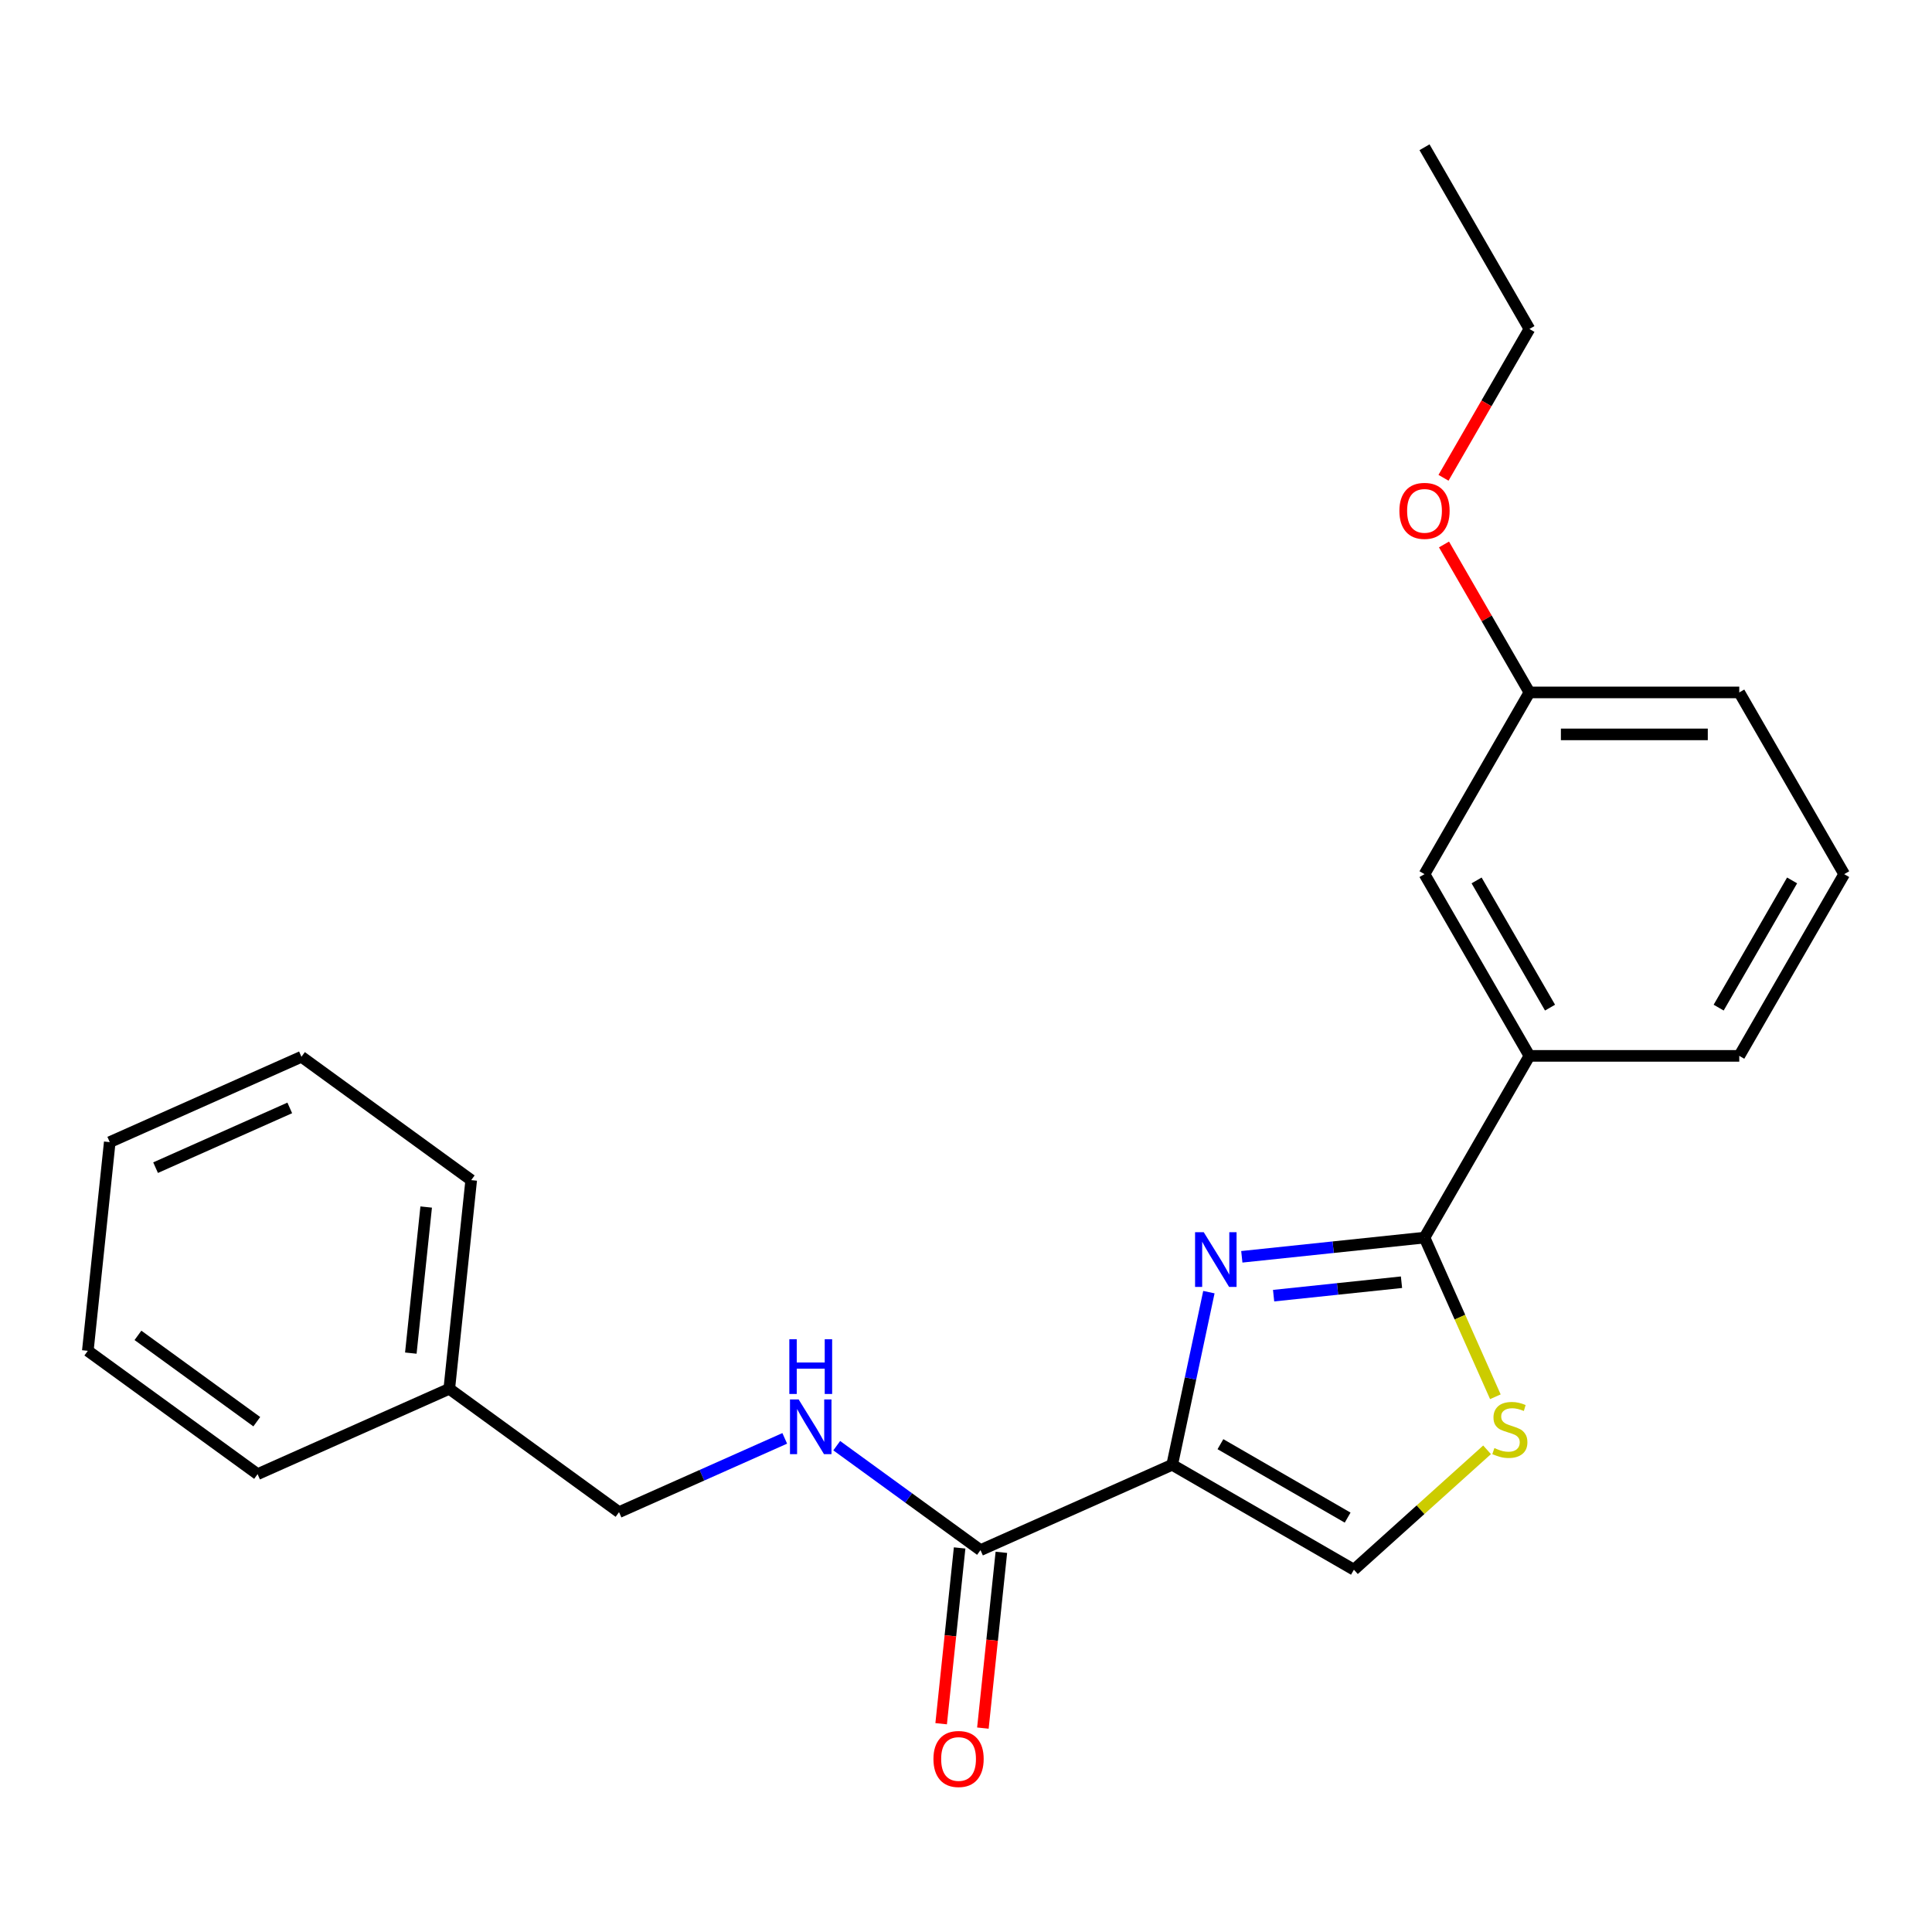 <?xml version='1.0' encoding='iso-8859-1'?>
<svg version='1.1' baseProfile='full'
              xmlns='http://www.w3.org/2000/svg'
                      xmlns:rdkit='http://www.rdkit.org/xml'
                      xmlns:xlink='http://www.w3.org/1999/xlink'
                  xml:space='preserve'
width='1000px' height='1000px' viewBox='0 0 1000 1000'>
<!-- END OF HEADER -->
<rect style='opacity:1.0;fill:#FFFFFF;stroke:none' width='1000' height='1000' x='0' y='0'> </rect>
<path class='bond-0' d='M 232.545,718.843 L 320.413,782.683' style='fill:none;fill-rule:evenodd;stroke:#000000;stroke-width:6px;stroke-linecap:butt;stroke-linejoin:miter;stroke-opacity:1' />
<path class='bond-1' d='M 232.545,718.843 L 243.898,610.827' style='fill:none;fill-rule:evenodd;stroke:#000000;stroke-width:6px;stroke-linecap:butt;stroke-linejoin:miter;stroke-opacity:1' />
<path class='bond-1' d='M 212.644,700.37 L 220.591,624.758' style='fill:none;fill-rule:evenodd;stroke:#000000;stroke-width:6px;stroke-linecap:butt;stroke-linejoin:miter;stroke-opacity:1' />
<path class='bond-2' d='M 232.545,718.843 L 133.323,763.019' style='fill:none;fill-rule:evenodd;stroke:#000000;stroke-width:6px;stroke-linecap:butt;stroke-linejoin:miter;stroke-opacity:1' />
<path class='bond-3' d='M 507.503,802.347 L 470.296,775.315' style='fill:none;fill-rule:evenodd;stroke:#000000;stroke-width:6px;stroke-linecap:butt;stroke-linejoin:miter;stroke-opacity:1' />
<path class='bond-3' d='M 470.296,775.315 L 433.09,748.283' style='fill:none;fill-rule:evenodd;stroke:#0000FF;stroke-width:6px;stroke-linecap:butt;stroke-linejoin:miter;stroke-opacity:1' />
<path class='bond-4' d='M 496.701,801.212 L 491.92,846.702' style='fill:none;fill-rule:evenodd;stroke:#000000;stroke-width:6px;stroke-linecap:butt;stroke-linejoin:miter;stroke-opacity:1' />
<path class='bond-4' d='M 491.92,846.702 L 487.139,892.193' style='fill:none;fill-rule:evenodd;stroke:#FF0000;stroke-width:6px;stroke-linecap:butt;stroke-linejoin:miter;stroke-opacity:1' />
<path class='bond-4' d='M 518.305,803.482 L 513.523,848.973' style='fill:none;fill-rule:evenodd;stroke:#000000;stroke-width:6px;stroke-linecap:butt;stroke-linejoin:miter;stroke-opacity:1' />
<path class='bond-4' d='M 513.523,848.973 L 508.742,894.464' style='fill:none;fill-rule:evenodd;stroke:#FF0000;stroke-width:6px;stroke-linecap:butt;stroke-linejoin:miter;stroke-opacity:1' />
<path class='bond-5' d='M 507.503,802.347 L 606.725,758.171' style='fill:none;fill-rule:evenodd;stroke:#000000;stroke-width:6px;stroke-linecap:butt;stroke-linejoin:miter;stroke-opacity:1' />
<path class='bond-6' d='M 406.179,744.498 L 363.296,763.59' style='fill:none;fill-rule:evenodd;stroke:#0000FF;stroke-width:6px;stroke-linecap:butt;stroke-linejoin:miter;stroke-opacity:1' />
<path class='bond-6' d='M 363.296,763.59 L 320.413,782.683' style='fill:none;fill-rule:evenodd;stroke:#000000;stroke-width:6px;stroke-linecap:butt;stroke-linejoin:miter;stroke-opacity:1' />
<path class='bond-7' d='M 737.323,640.58 L 755.663,681.773' style='fill:none;fill-rule:evenodd;stroke:#000000;stroke-width:6px;stroke-linecap:butt;stroke-linejoin:miter;stroke-opacity:1' />
<path class='bond-7' d='M 755.663,681.773 L 774.003,722.966' style='fill:none;fill-rule:evenodd;stroke:#CCCC00;stroke-width:6px;stroke-linecap:butt;stroke-linejoin:miter;stroke-opacity:1' />
<path class='bond-8' d='M 737.323,640.58 L 690.042,645.549' style='fill:none;fill-rule:evenodd;stroke:#000000;stroke-width:6px;stroke-linecap:butt;stroke-linejoin:miter;stroke-opacity:1' />
<path class='bond-8' d='M 690.042,645.549 L 642.761,650.519' style='fill:none;fill-rule:evenodd;stroke:#0000FF;stroke-width:6px;stroke-linecap:butt;stroke-linejoin:miter;stroke-opacity:1' />
<path class='bond-8' d='M 725.409,663.674 L 692.313,667.153' style='fill:none;fill-rule:evenodd;stroke:#000000;stroke-width:6px;stroke-linecap:butt;stroke-linejoin:miter;stroke-opacity:1' />
<path class='bond-8' d='M 692.313,667.153 L 659.216,670.631' style='fill:none;fill-rule:evenodd;stroke:#0000FF;stroke-width:6px;stroke-linecap:butt;stroke-linejoin:miter;stroke-opacity:1' />
<path class='bond-9' d='M 737.323,640.58 L 791.628,546.52' style='fill:none;fill-rule:evenodd;stroke:#000000;stroke-width:6px;stroke-linecap:butt;stroke-linejoin:miter;stroke-opacity:1' />
<path class='bond-10' d='M 769.704,750.422 L 735.244,781.449' style='fill:none;fill-rule:evenodd;stroke:#CCCC00;stroke-width:6px;stroke-linecap:butt;stroke-linejoin:miter;stroke-opacity:1' />
<path class='bond-10' d='M 735.244,781.449 L 700.785,812.477' style='fill:none;fill-rule:evenodd;stroke:#000000;stroke-width:6px;stroke-linecap:butt;stroke-linejoin:miter;stroke-opacity:1' />
<path class='bond-11' d='M 700.785,812.477 L 606.725,758.171' style='fill:none;fill-rule:evenodd;stroke:#000000;stroke-width:6px;stroke-linecap:butt;stroke-linejoin:miter;stroke-opacity:1' />
<path class='bond-11' d='M 697.537,785.519 L 631.695,747.505' style='fill:none;fill-rule:evenodd;stroke:#000000;stroke-width:6px;stroke-linecap:butt;stroke-linejoin:miter;stroke-opacity:1' />
<path class='bond-12' d='M 606.725,758.171 L 616.222,713.489' style='fill:none;fill-rule:evenodd;stroke:#000000;stroke-width:6px;stroke-linecap:butt;stroke-linejoin:miter;stroke-opacity:1' />
<path class='bond-12' d='M 616.222,713.489 L 625.719,668.808' style='fill:none;fill-rule:evenodd;stroke:#0000FF;stroke-width:6px;stroke-linecap:butt;stroke-linejoin:miter;stroke-opacity:1' />
<path class='bond-13' d='M 791.628,170.279 L 737.323,76.218' style='fill:none;fill-rule:evenodd;stroke:#000000;stroke-width:6px;stroke-linecap:butt;stroke-linejoin:miter;stroke-opacity:1' />
<path class='bond-14' d='M 791.628,170.279 L 769.393,208.791' style='fill:none;fill-rule:evenodd;stroke:#000000;stroke-width:6px;stroke-linecap:butt;stroke-linejoin:miter;stroke-opacity:1' />
<path class='bond-14' d='M 769.393,208.791 L 747.158,247.303' style='fill:none;fill-rule:evenodd;stroke:#FF0000;stroke-width:6px;stroke-linecap:butt;stroke-linejoin:miter;stroke-opacity:1' />
<path class='bond-15' d='M 747.412,281.814 L 769.52,320.107' style='fill:none;fill-rule:evenodd;stroke:#FF0000;stroke-width:6px;stroke-linecap:butt;stroke-linejoin:miter;stroke-opacity:1' />
<path class='bond-15' d='M 769.52,320.107 L 791.628,358.399' style='fill:none;fill-rule:evenodd;stroke:#000000;stroke-width:6px;stroke-linecap:butt;stroke-linejoin:miter;stroke-opacity:1' />
<path class='bond-16' d='M 954.545,452.459 L 900.24,546.52' style='fill:none;fill-rule:evenodd;stroke:#000000;stroke-width:6px;stroke-linecap:butt;stroke-linejoin:miter;stroke-opacity:1' />
<path class='bond-16' d='M 927.588,455.707 L 889.574,521.549' style='fill:none;fill-rule:evenodd;stroke:#000000;stroke-width:6px;stroke-linecap:butt;stroke-linejoin:miter;stroke-opacity:1' />
<path class='bond-17' d='M 954.545,452.459 L 900.24,358.399' style='fill:none;fill-rule:evenodd;stroke:#000000;stroke-width:6px;stroke-linecap:butt;stroke-linejoin:miter;stroke-opacity:1' />
<path class='bond-18' d='M 900.24,546.52 L 791.628,546.52' style='fill:none;fill-rule:evenodd;stroke:#000000;stroke-width:6px;stroke-linecap:butt;stroke-linejoin:miter;stroke-opacity:1' />
<path class='bond-19' d='M 791.628,546.52 L 737.323,452.459' style='fill:none;fill-rule:evenodd;stroke:#000000;stroke-width:6px;stroke-linecap:butt;stroke-linejoin:miter;stroke-opacity:1' />
<path class='bond-19' d='M 802.294,521.549 L 764.28,455.707' style='fill:none;fill-rule:evenodd;stroke:#000000;stroke-width:6px;stroke-linecap:butt;stroke-linejoin:miter;stroke-opacity:1' />
<path class='bond-20' d='M 737.323,452.459 L 791.628,358.399' style='fill:none;fill-rule:evenodd;stroke:#000000;stroke-width:6px;stroke-linecap:butt;stroke-linejoin:miter;stroke-opacity:1' />
<path class='bond-21' d='M 791.628,358.399 L 900.24,358.399' style='fill:none;fill-rule:evenodd;stroke:#000000;stroke-width:6px;stroke-linecap:butt;stroke-linejoin:miter;stroke-opacity:1' />
<path class='bond-21' d='M 807.92,380.121 L 883.948,380.121' style='fill:none;fill-rule:evenodd;stroke:#000000;stroke-width:6px;stroke-linecap:butt;stroke-linejoin:miter;stroke-opacity:1' />
<path class='bond-22' d='M 243.898,610.827 L 156.029,546.986' style='fill:none;fill-rule:evenodd;stroke:#000000;stroke-width:6px;stroke-linecap:butt;stroke-linejoin:miter;stroke-opacity:1' />
<path class='bond-23' d='M 133.323,763.019 L 45.455,699.179' style='fill:none;fill-rule:evenodd;stroke:#000000;stroke-width:6px;stroke-linecap:butt;stroke-linejoin:miter;stroke-opacity:1' />
<path class='bond-23' d='M 132.911,735.869 L 71.403,691.181' style='fill:none;fill-rule:evenodd;stroke:#000000;stroke-width:6px;stroke-linecap:butt;stroke-linejoin:miter;stroke-opacity:1' />
<path class='bond-24' d='M 156.029,546.986 L 56.807,591.163' style='fill:none;fill-rule:evenodd;stroke:#000000;stroke-width:6px;stroke-linecap:butt;stroke-linejoin:miter;stroke-opacity:1' />
<path class='bond-24' d='M 149.981,573.457 L 80.526,604.38' style='fill:none;fill-rule:evenodd;stroke:#000000;stroke-width:6px;stroke-linecap:butt;stroke-linejoin:miter;stroke-opacity:1' />
<path class='bond-25' d='M 45.455,699.179 L 56.807,591.163' style='fill:none;fill-rule:evenodd;stroke:#000000;stroke-width:6px;stroke-linecap:butt;stroke-linejoin:miter;stroke-opacity:1' />
<path  class='atom-2' d='M 413.375 724.347
L 422.655 739.347
Q 423.575 740.827, 425.055 743.507
Q 426.535 746.187, 426.615 746.347
L 426.615 724.347
L 430.375 724.347
L 430.375 752.667
L 426.495 752.667
L 416.535 736.267
Q 415.375 734.347, 414.135 732.147
Q 412.935 729.947, 412.575 729.267
L 412.575 752.667
L 408.895 752.667
L 408.895 724.347
L 413.375 724.347
' fill='#0000FF'/>
<path  class='atom-2' d='M 408.555 693.195
L 412.395 693.195
L 412.395 705.235
L 426.875 705.235
L 426.875 693.195
L 430.715 693.195
L 430.715 721.515
L 426.875 721.515
L 426.875 708.435
L 412.395 708.435
L 412.395 721.515
L 408.555 721.515
L 408.555 693.195
' fill='#0000FF'/>
<path  class='atom-3' d='M 483.15 910.444
Q 483.15 903.644, 486.51 899.844
Q 489.87 896.044, 496.15 896.044
Q 502.43 896.044, 505.79 899.844
Q 509.15 903.644, 509.15 910.444
Q 509.15 917.324, 505.75 921.244
Q 502.35 925.124, 496.15 925.124
Q 489.91 925.124, 486.51 921.244
Q 483.15 917.364, 483.15 910.444
M 496.15 921.924
Q 500.47 921.924, 502.79 919.044
Q 505.15 916.124, 505.15 910.444
Q 505.15 904.884, 502.79 902.084
Q 500.47 899.244, 496.15 899.244
Q 491.83 899.244, 489.47 902.044
Q 487.15 904.844, 487.15 910.444
Q 487.15 916.164, 489.47 919.044
Q 491.83 921.924, 496.15 921.924
' fill='#FF0000'/>
<path  class='atom-6' d='M 773.499 749.521
Q 773.819 749.641, 775.139 750.201
Q 776.459 750.761, 777.899 751.121
Q 779.379 751.441, 780.819 751.441
Q 783.499 751.441, 785.059 750.161
Q 786.619 748.841, 786.619 746.561
Q 786.619 745.001, 785.819 744.041
Q 785.059 743.081, 783.859 742.561
Q 782.659 742.041, 780.659 741.441
Q 778.139 740.681, 776.619 739.961
Q 775.139 739.241, 774.059 737.721
Q 773.019 736.201, 773.019 733.641
Q 773.019 730.081, 775.419 727.881
Q 777.859 725.681, 782.659 725.681
Q 785.939 725.681, 789.659 727.241
L 788.739 730.321
Q 785.339 728.921, 782.779 728.921
Q 780.019 728.921, 778.499 730.081
Q 776.979 731.201, 777.019 733.161
Q 777.019 734.681, 777.779 735.601
Q 778.579 736.521, 779.699 737.041
Q 780.859 737.561, 782.779 738.161
Q 785.339 738.961, 786.859 739.761
Q 788.379 740.561, 789.459 742.201
Q 790.579 743.801, 790.579 746.561
Q 790.579 750.481, 787.939 752.601
Q 785.339 754.681, 780.979 754.681
Q 778.459 754.681, 776.539 754.121
Q 774.659 753.601, 772.419 752.681
L 773.499 749.521
' fill='#CCCC00'/>
<path  class='atom-9' d='M 623.046 637.773
L 632.326 652.773
Q 633.246 654.253, 634.726 656.933
Q 636.206 659.613, 636.286 659.773
L 636.286 637.773
L 640.046 637.773
L 640.046 666.093
L 636.166 666.093
L 626.206 649.693
Q 625.046 647.773, 623.806 645.573
Q 622.606 643.373, 622.246 642.693
L 622.246 666.093
L 618.566 666.093
L 618.566 637.773
L 623.046 637.773
' fill='#0000FF'/>
<path  class='atom-11' d='M 724.323 264.419
Q 724.323 257.619, 727.683 253.819
Q 731.043 250.019, 737.323 250.019
Q 743.603 250.019, 746.963 253.819
Q 750.323 257.619, 750.323 264.419
Q 750.323 271.299, 746.923 275.219
Q 743.523 279.099, 737.323 279.099
Q 731.083 279.099, 727.683 275.219
Q 724.323 271.339, 724.323 264.419
M 737.323 275.899
Q 741.643 275.899, 743.963 273.019
Q 746.323 270.099, 746.323 264.419
Q 746.323 258.859, 743.963 256.059
Q 741.643 253.219, 737.323 253.219
Q 733.003 253.219, 730.643 256.019
Q 728.323 258.819, 728.323 264.419
Q 728.323 270.139, 730.643 273.019
Q 733.003 275.899, 737.323 275.899
' fill='#FF0000'/>
</svg>
